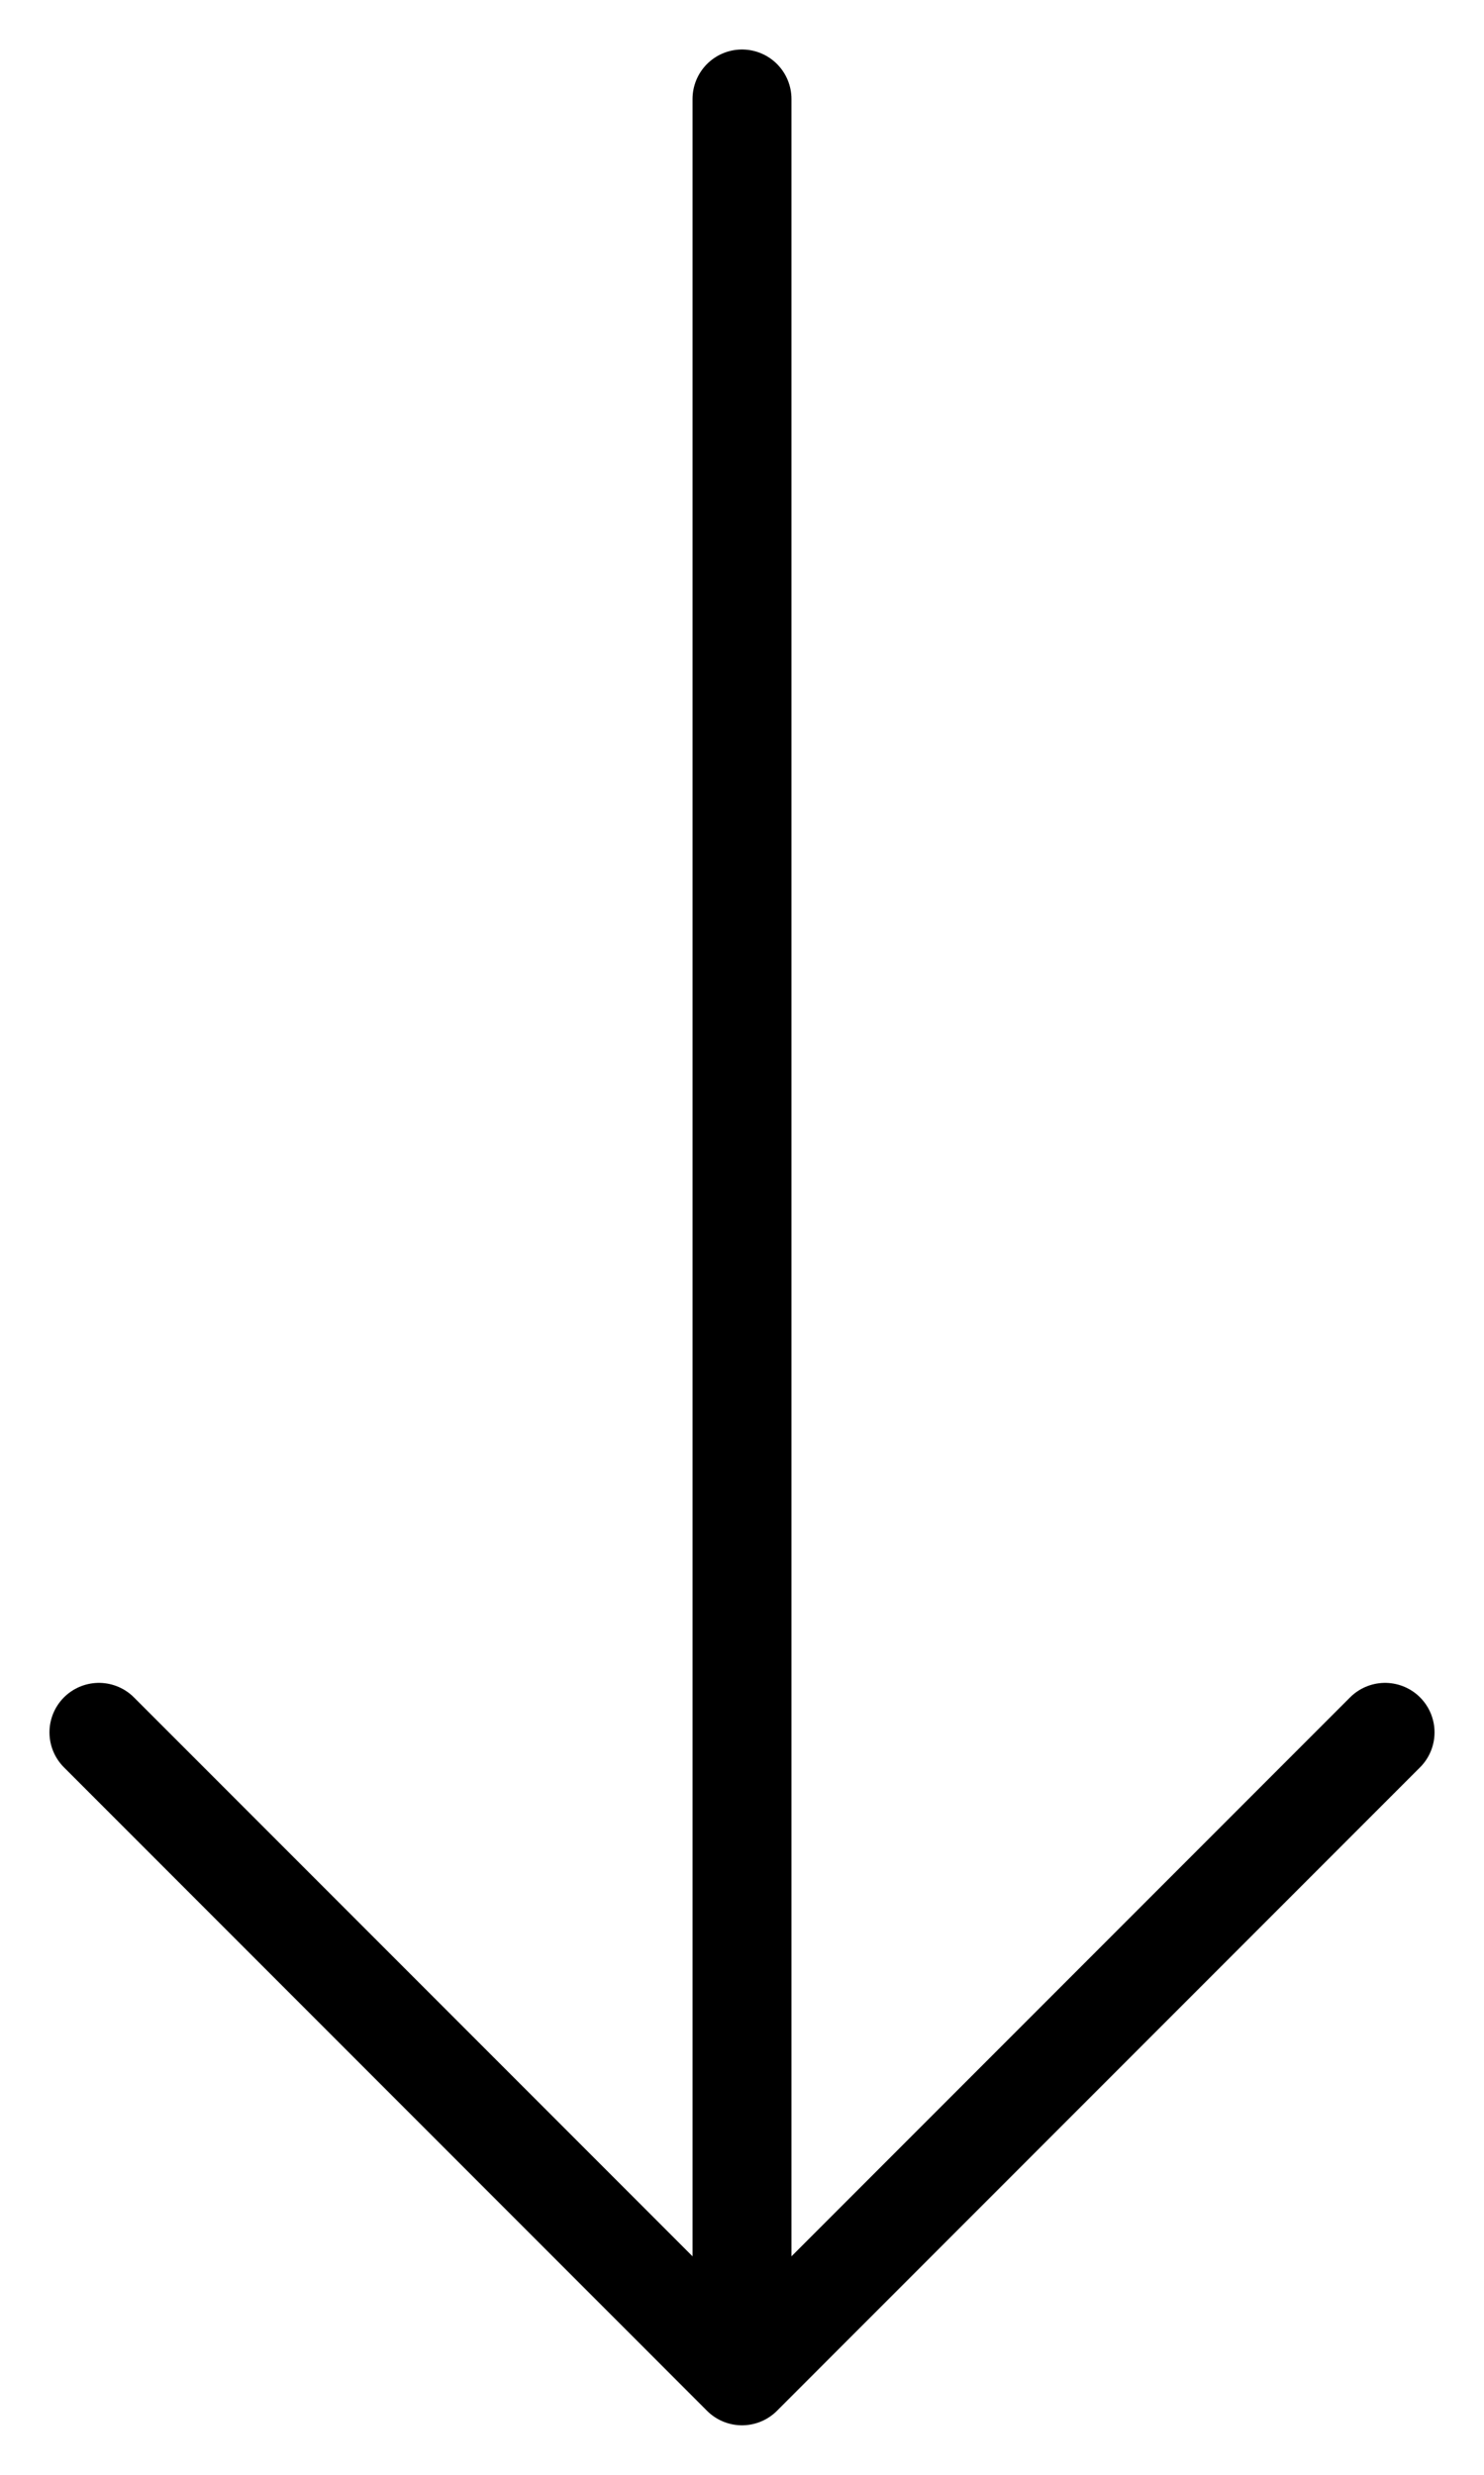 <?xml version="1.0" encoding="UTF-8"?> <svg xmlns="http://www.w3.org/2000/svg" width="15" height="25" viewBox="0 0 15 25" fill="none"> <path d="M1 17.5L7.5 24M7.5 24L14 17.5M7.5 24L7.5 1" stroke="black" stroke-linecap="round"></path> </svg> 